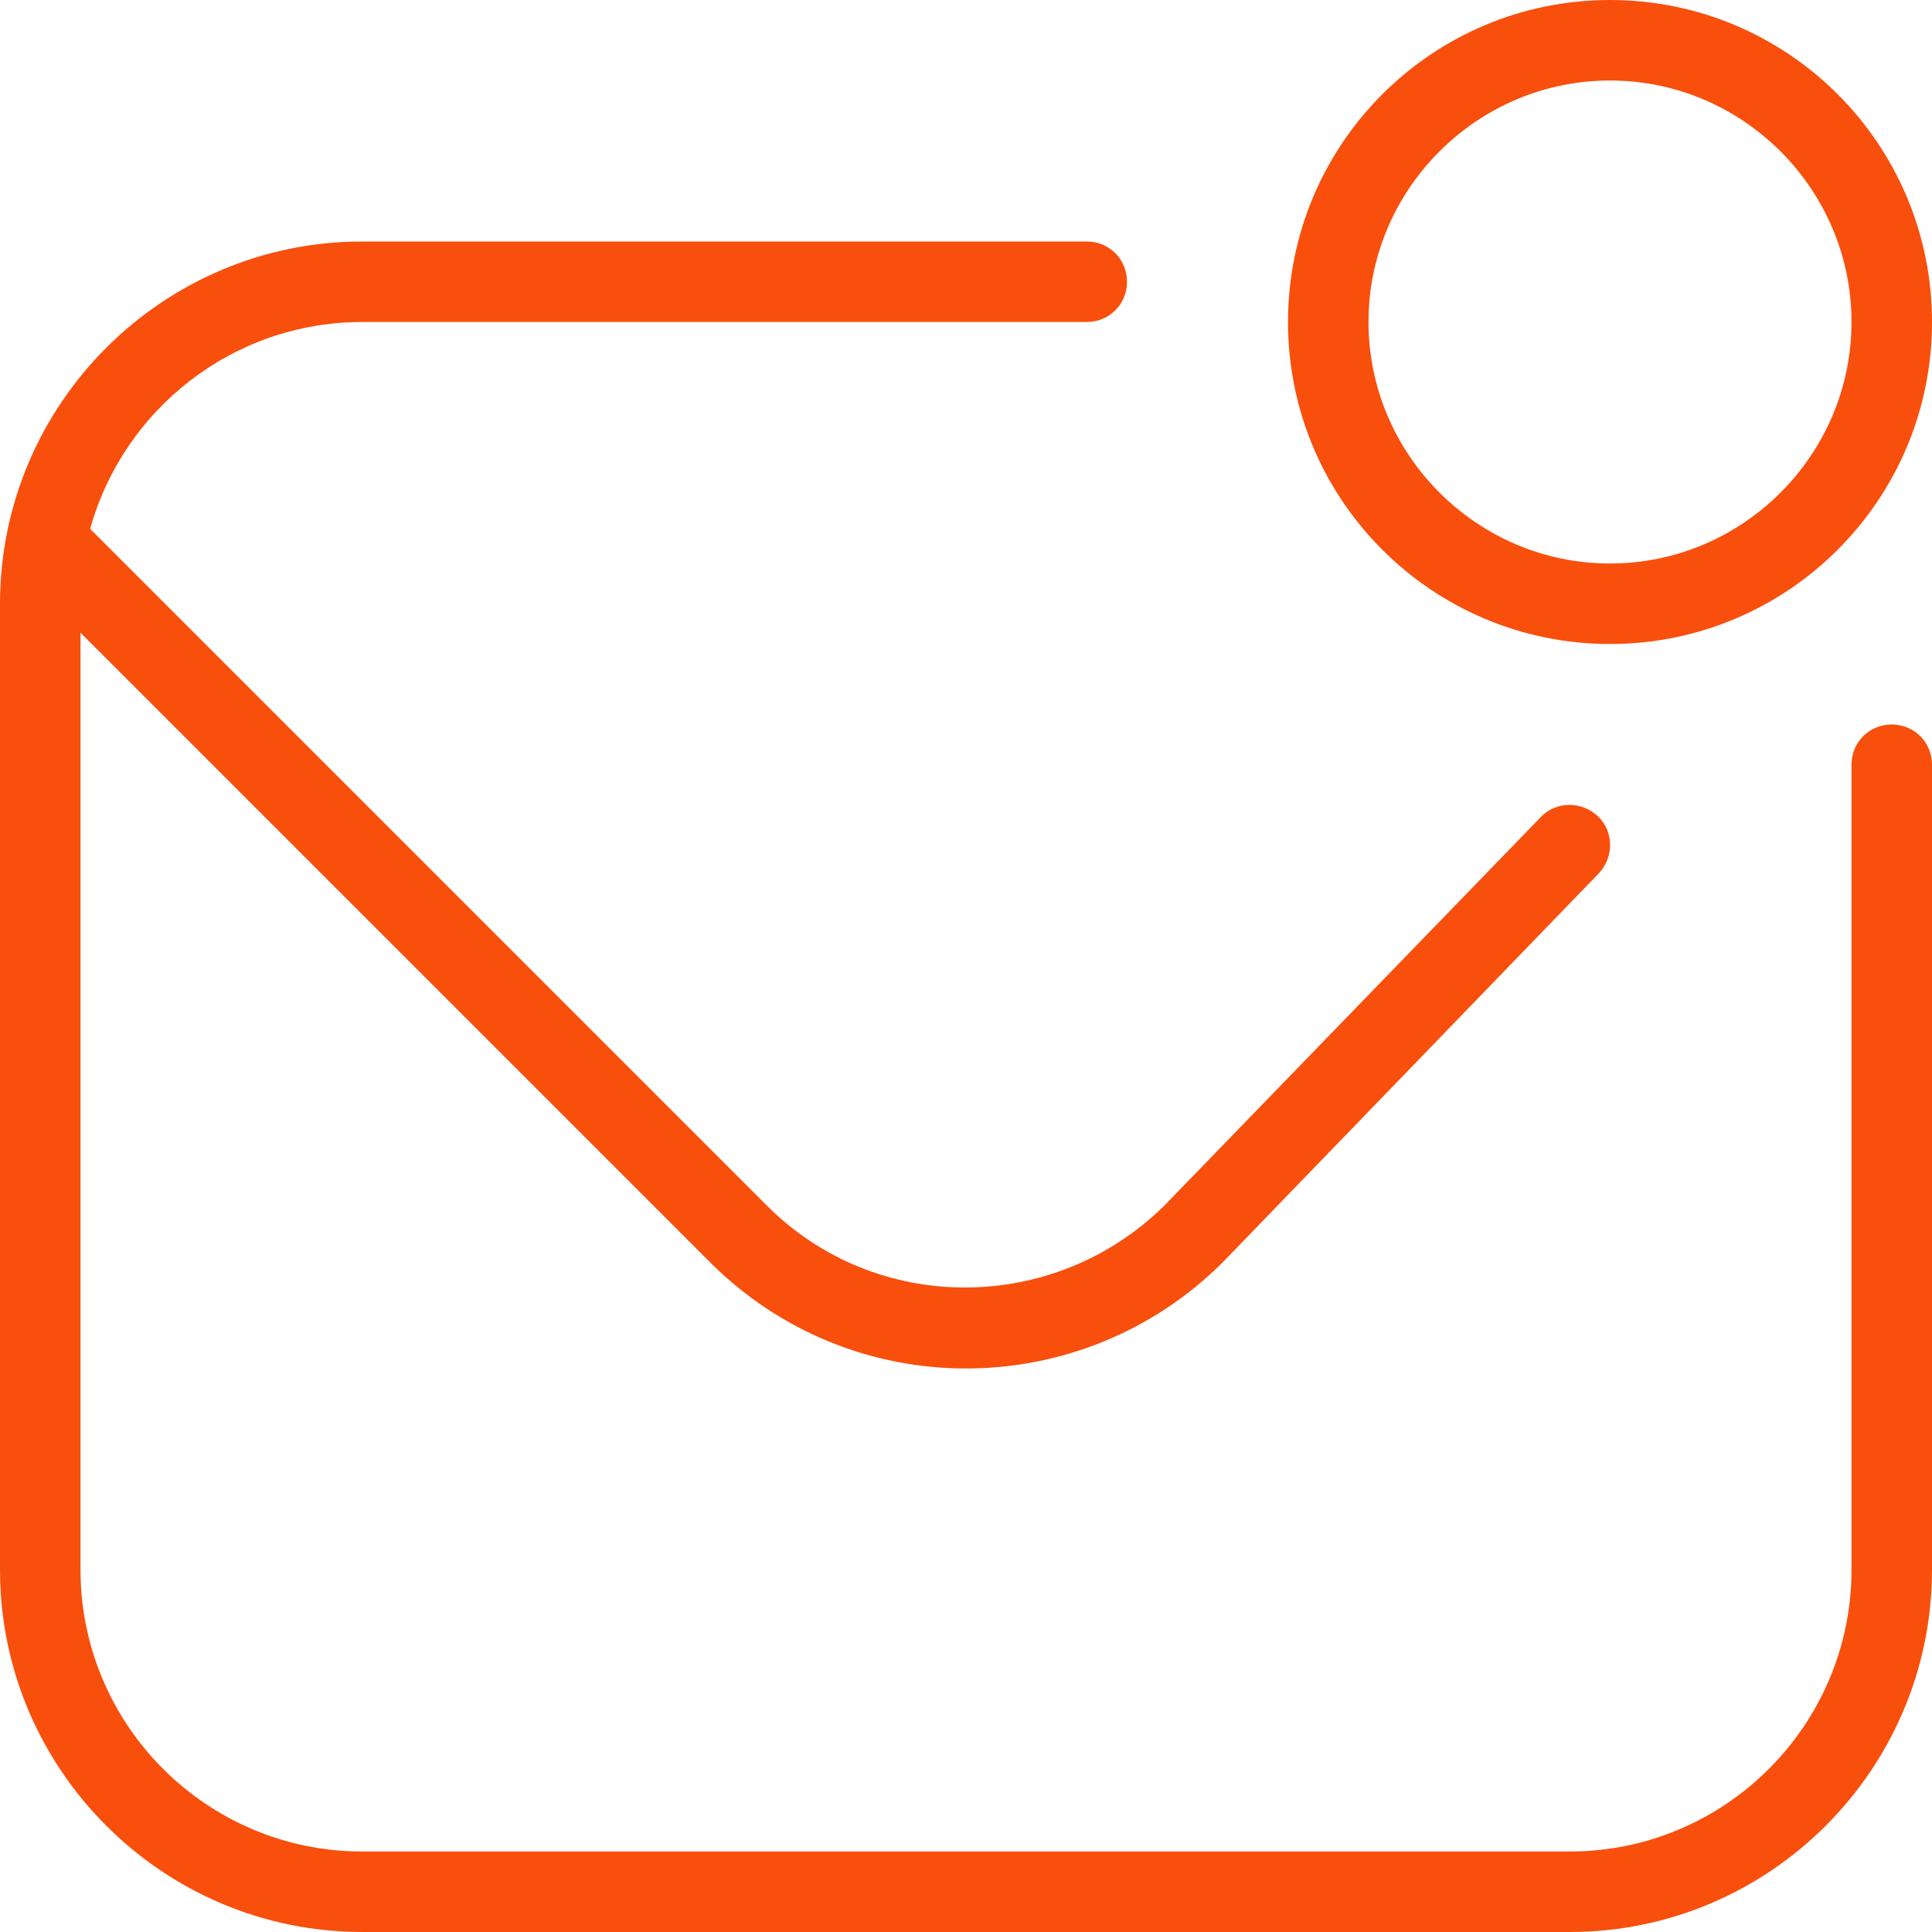 <?xml version="1.0" encoding="UTF-8"?> <svg xmlns="http://www.w3.org/2000/svg" width="24" height="24" viewBox="0 0 24 24" fill="none"><g clip-path="url(#clip0_185_353)"><path d="M24 9.5V19.5C24 21.98 21.98 24 19.5 24H4.5C2.02 24 0 21.98 0 19.5V7.5C0 5.02 2.02 3 4.5 3H13.5C13.78 3 14 3.22 14 3.5C14 3.78 13.78 4 13.5 4H4.5C2.89 4 1.53 5.09 1.12 6.57L9.52 14.97C10.88 16.34 13.1 16.33 14.47 14.97L19.14 10.15C19.33 9.95 19.65 9.95 19.85 10.14C20.05 10.33 20.05 10.65 19.86 10.85L15.19 15.68C14.31 16.56 13.15 17 12 17C10.85 17 9.7 16.56 8.82 15.68L1 7.86V19.5C1 21.43 2.57 23 4.5 23H19.5C21.43 23 23 21.43 23 19.5V9.5C23 9.22 23.22 9 23.5 9C23.78 9 24 9.22 24 9.5ZM16 4C16 1.79 17.79 0 20 0C22.21 0 24 1.79 24 4C24 6.21 22.21 8 20 8C17.79 8 16 6.21 16 4ZM17 4C17 5.65 18.35 7 20 7C21.65 7 23 5.65 23 4C23 2.35 21.65 1 20 1C18.35 1 17 2.35 17 4Z" fill="#F94F0D"></path></g><defs><clipPath id="clip0_185_353"><rect width="24" height="24" fill="white"></rect></clipPath></defs></svg> 